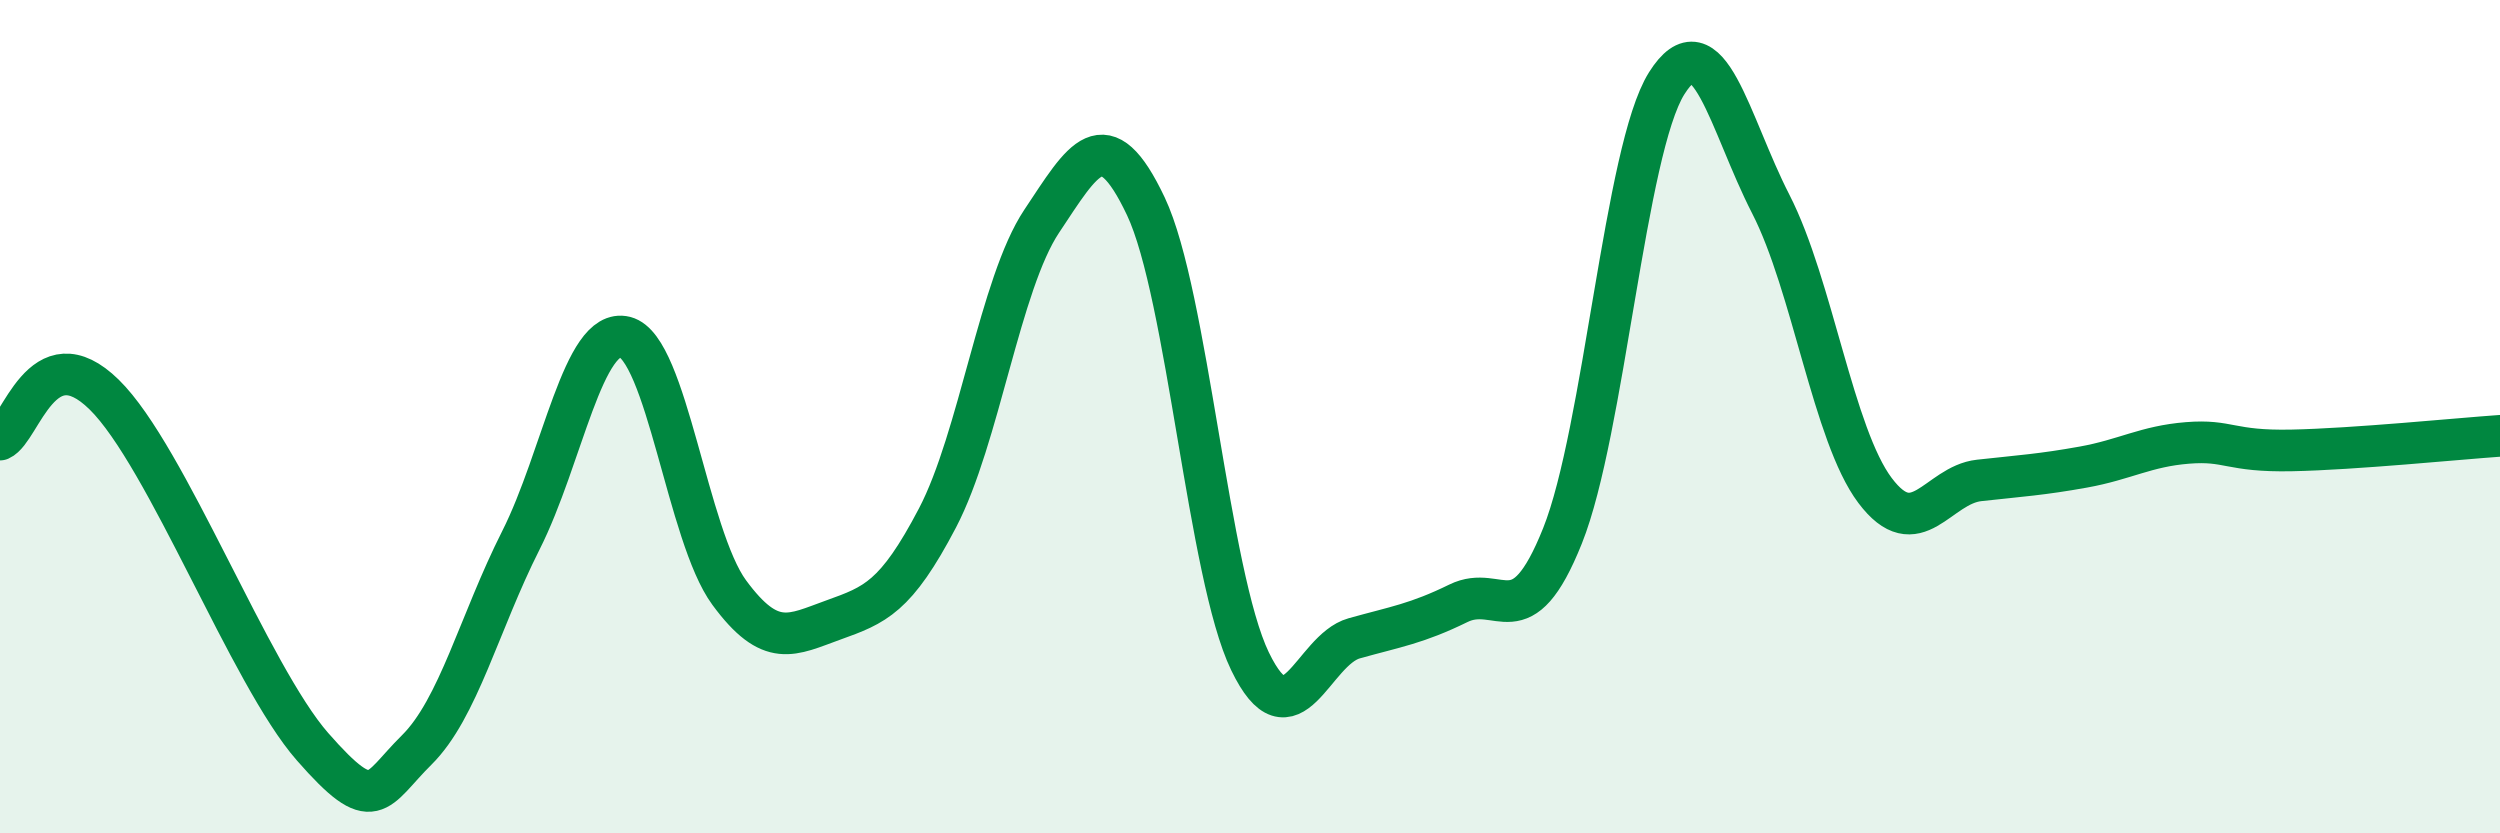 
    <svg width="60" height="20" viewBox="0 0 60 20" xmlns="http://www.w3.org/2000/svg">
      <path
        d="M 0,10.55 C 0.5,10.33 1,8 2.5,9.47 C 4,10.94 6,16.21 7.5,17.92 C 9,19.63 9,18.99 10,18 C 11,17.01 11.5,14.95 12.5,12.97 C 13.5,10.99 14,7.84 15,8.09 C 16,8.34 16.5,12.86 17.5,14.22 C 18.5,15.58 19,15.24 20,14.88 C 21,14.52 21.5,14.34 22.5,12.43 C 23.5,10.52 24,6.81 25,5.31 C 26,3.81 26.5,2.84 27.5,4.95 C 28.5,7.06 29,13.8 30,15.87 C 31,17.94 31.5,15.6 32.5,15.32 C 33.5,15.04 34,14.97 35,14.48 C 36,13.99 36.5,15.36 37.5,12.86 C 38.5,10.36 39,3.59 40,2 C 41,0.41 41.5,2.95 42.5,4.9 C 43.5,6.85 44,10.44 45,11.77 C 46,13.1 46.5,11.64 47.5,11.53 C 48.5,11.42 49,11.39 50,11.21 C 51,11.03 51.5,10.71 52.5,10.63 C 53.5,10.55 53.5,10.84 55,10.81 C 56.5,10.78 59,10.53 60,10.46L60 20L0 20Z"
        fill="#008740"
        opacity="0.1"
        stroke-linecap="round"
        stroke-linejoin="round"
      />
      <path
        d="M 0,10.55 C 0.5,10.33 1,8 2.5,9.47 C 4,10.94 6,16.21 7.5,17.92 C 9,19.63 9,18.99 10,18 C 11,17.01 11.5,14.95 12.5,12.97 C 13.5,10.99 14,7.84 15,8.09 C 16,8.34 16.5,12.86 17.5,14.22 C 18.5,15.58 19,15.24 20,14.88 C 21,14.52 21.5,14.34 22.5,12.43 C 23.5,10.52 24,6.81 25,5.31 C 26,3.81 26.5,2.84 27.5,4.95 C 28.5,7.06 29,13.8 30,15.87 C 31,17.94 31.5,15.6 32.5,15.32 C 33.5,15.04 34,14.97 35,14.48 C 36,13.99 36.5,15.36 37.5,12.86 C 38.5,10.36 39,3.59 40,2 C 41,0.41 41.5,2.95 42.5,4.9 C 43.5,6.85 44,10.44 45,11.77 C 46,13.1 46.5,11.64 47.5,11.53 C 48.5,11.42 49,11.39 50,11.21 C 51,11.03 51.5,10.71 52.5,10.63 C 53.5,10.55 53.5,10.84 55,10.81 C 56.5,10.78 59,10.53 60,10.46"
        stroke="#008740"
        stroke-width="1"
        fill="none"
        stroke-linecap="round"
        stroke-linejoin="round"
      />
    </svg>
  